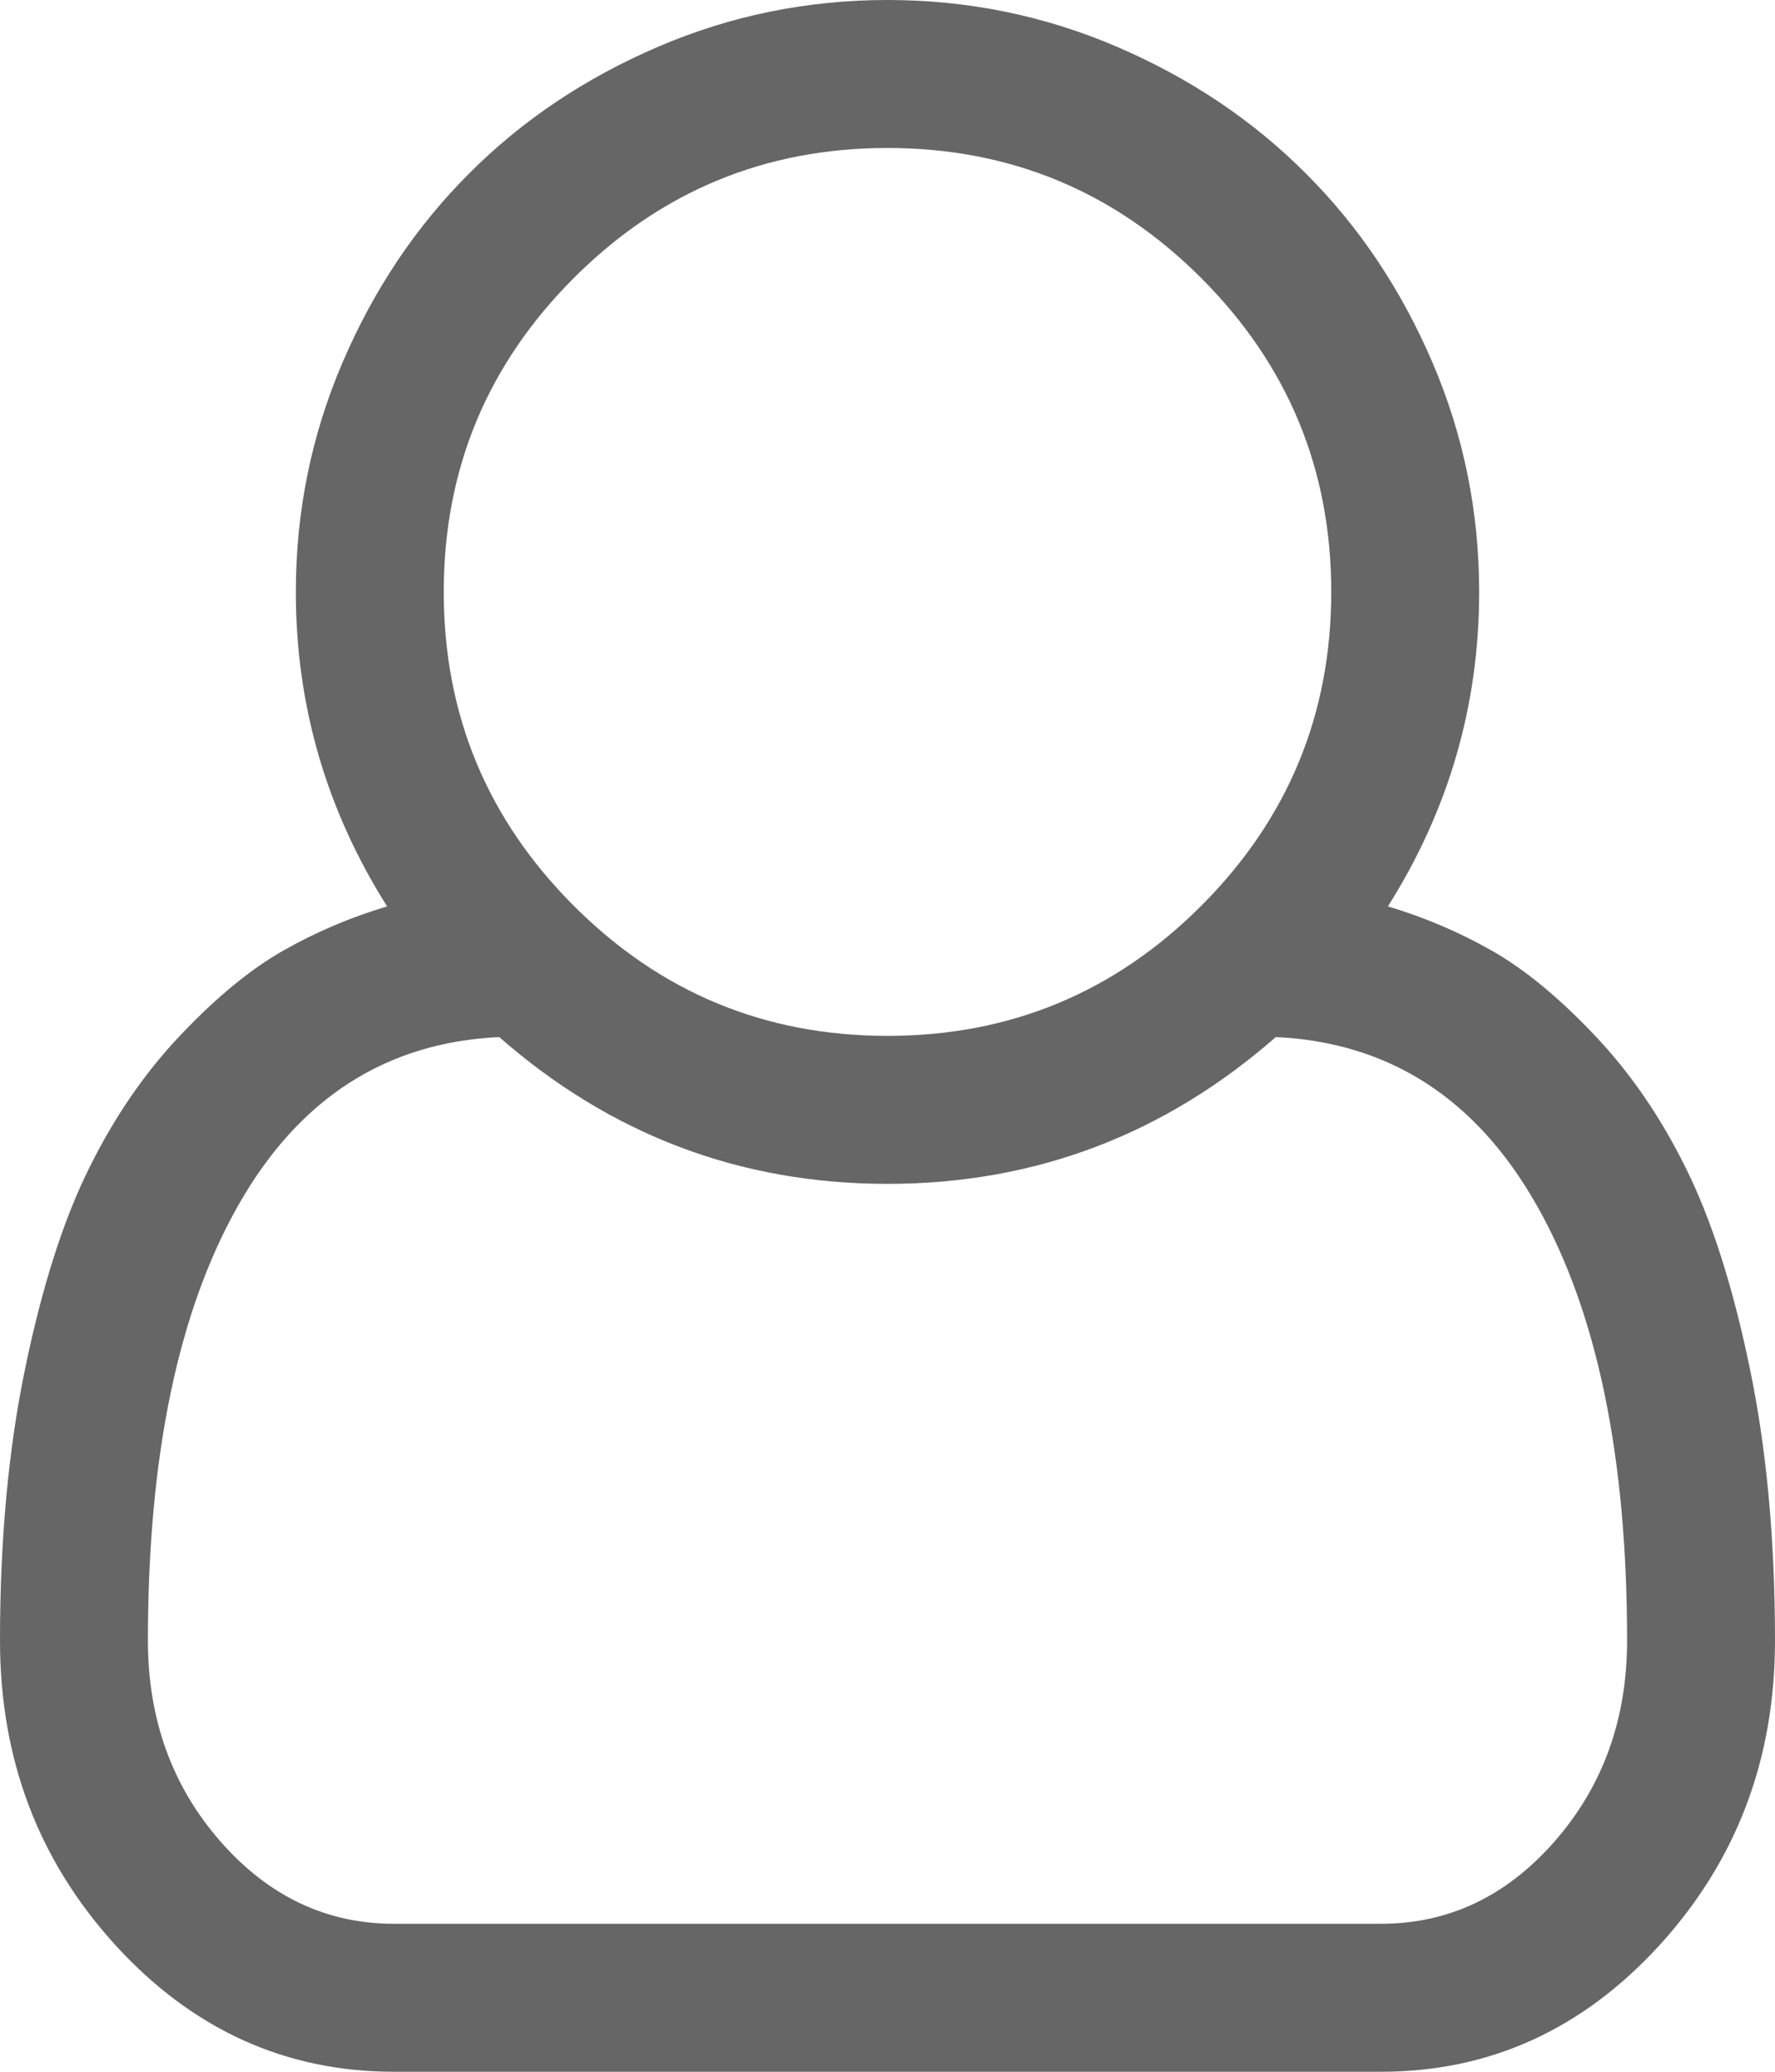 ﻿<?xml version="1.0" encoding="utf-8"?>
<svg version="1.1" xmlns:xlink="http://www.w3.org/1999/xlink" width="12px" height="14px" xmlns="http://www.w3.org/2000/svg">
  <g transform="matrix(1 0 0 1 -1384 -25 )">
    <path d="M 10 4  C 10 4.766  9.794 5.474  9.383 6.125  C 9.628 6.198  9.861 6.297  10.082 6.422  C 10.303 6.547  10.535 6.737  10.777 6.992  C 11.02 7.247  11.227 7.548  11.398 7.895  C 11.57 8.241  11.714 8.689  11.828 9.238  C 11.943 9.788  12 10.404  12 11.086  C 12 11.888  11.74 12.574  11.219 13.145  C 10.698 13.715  10.07 14  9.336 14  L 2.664 14  C 1.93 14  1.302 13.715  0.781 13.145  C 0.26 12.574  0 11.888  0 11.086  C 0 10.404  0.057 9.788  0.172 9.238  C 0.286 8.689  0.43 8.241  0.602 7.895  C 0.773 7.548  0.98 7.247  1.223 6.992  C 1.465 6.737  1.697 6.547  1.918 6.422  C 2.139 6.297  2.372 6.198  2.617 6.125  C 2.206 5.474  2 4.766  2 4  C 2 3.458  2.105 2.941  2.316 2.449  C 2.527 1.957  2.812 1.531  3.172 1.172  C 3.531 0.812  3.957 0.527  4.449 0.316  C 4.941 0.105  5.458 0  6 0  C 6.542 0  7.059 0.105  7.551 0.316  C 8.043 0.527  8.469 0.812  8.828 1.172  C 9.188 1.531  9.473 1.957  9.684 2.449  C 9.895 2.941  10 3.458  10 4  Z M 8.121 1.879  C 7.535 1.293  6.828 1  6 1  C 5.172 1  4.465 1.293  3.879 1.879  C 3.293 2.465  3 3.172  3 4  C 3 4.828  3.293 5.535  3.879 6.121  C 4.465 6.707  5.172 7  6 7  C 6.828 7  7.535 6.707  8.121 6.121  C 8.707 5.535  9 4.828  9 4  C 9 3.172  8.707 2.465  8.121 1.879  Z M 2.664 13  L 9.336 13  C 9.794 13  10.186 12.814  10.512 12.441  C 10.837 12.069  11 11.617  11 11.086  C 11 9.841  10.796 8.859  10.387 8.141  C 9.978 7.422  9.391 7.044  8.625 7.008  C 7.87 7.669  6.995 8  6 8  C 5.005 8  4.13 7.669  3.375 7.008  C 2.609 7.044  2.022 7.422  1.613 8.141  C 1.204 8.859  1 9.841  1 11.086  C 1 11.617  1.163 12.069  1.488 12.441  C 1.814 12.814  2.206 13  2.664 13  Z " fill-rule="nonzero" fill="#666666" stroke="none" transform="matrix(1 0 0 1 1384 25 )" />
  </g>
</svg>